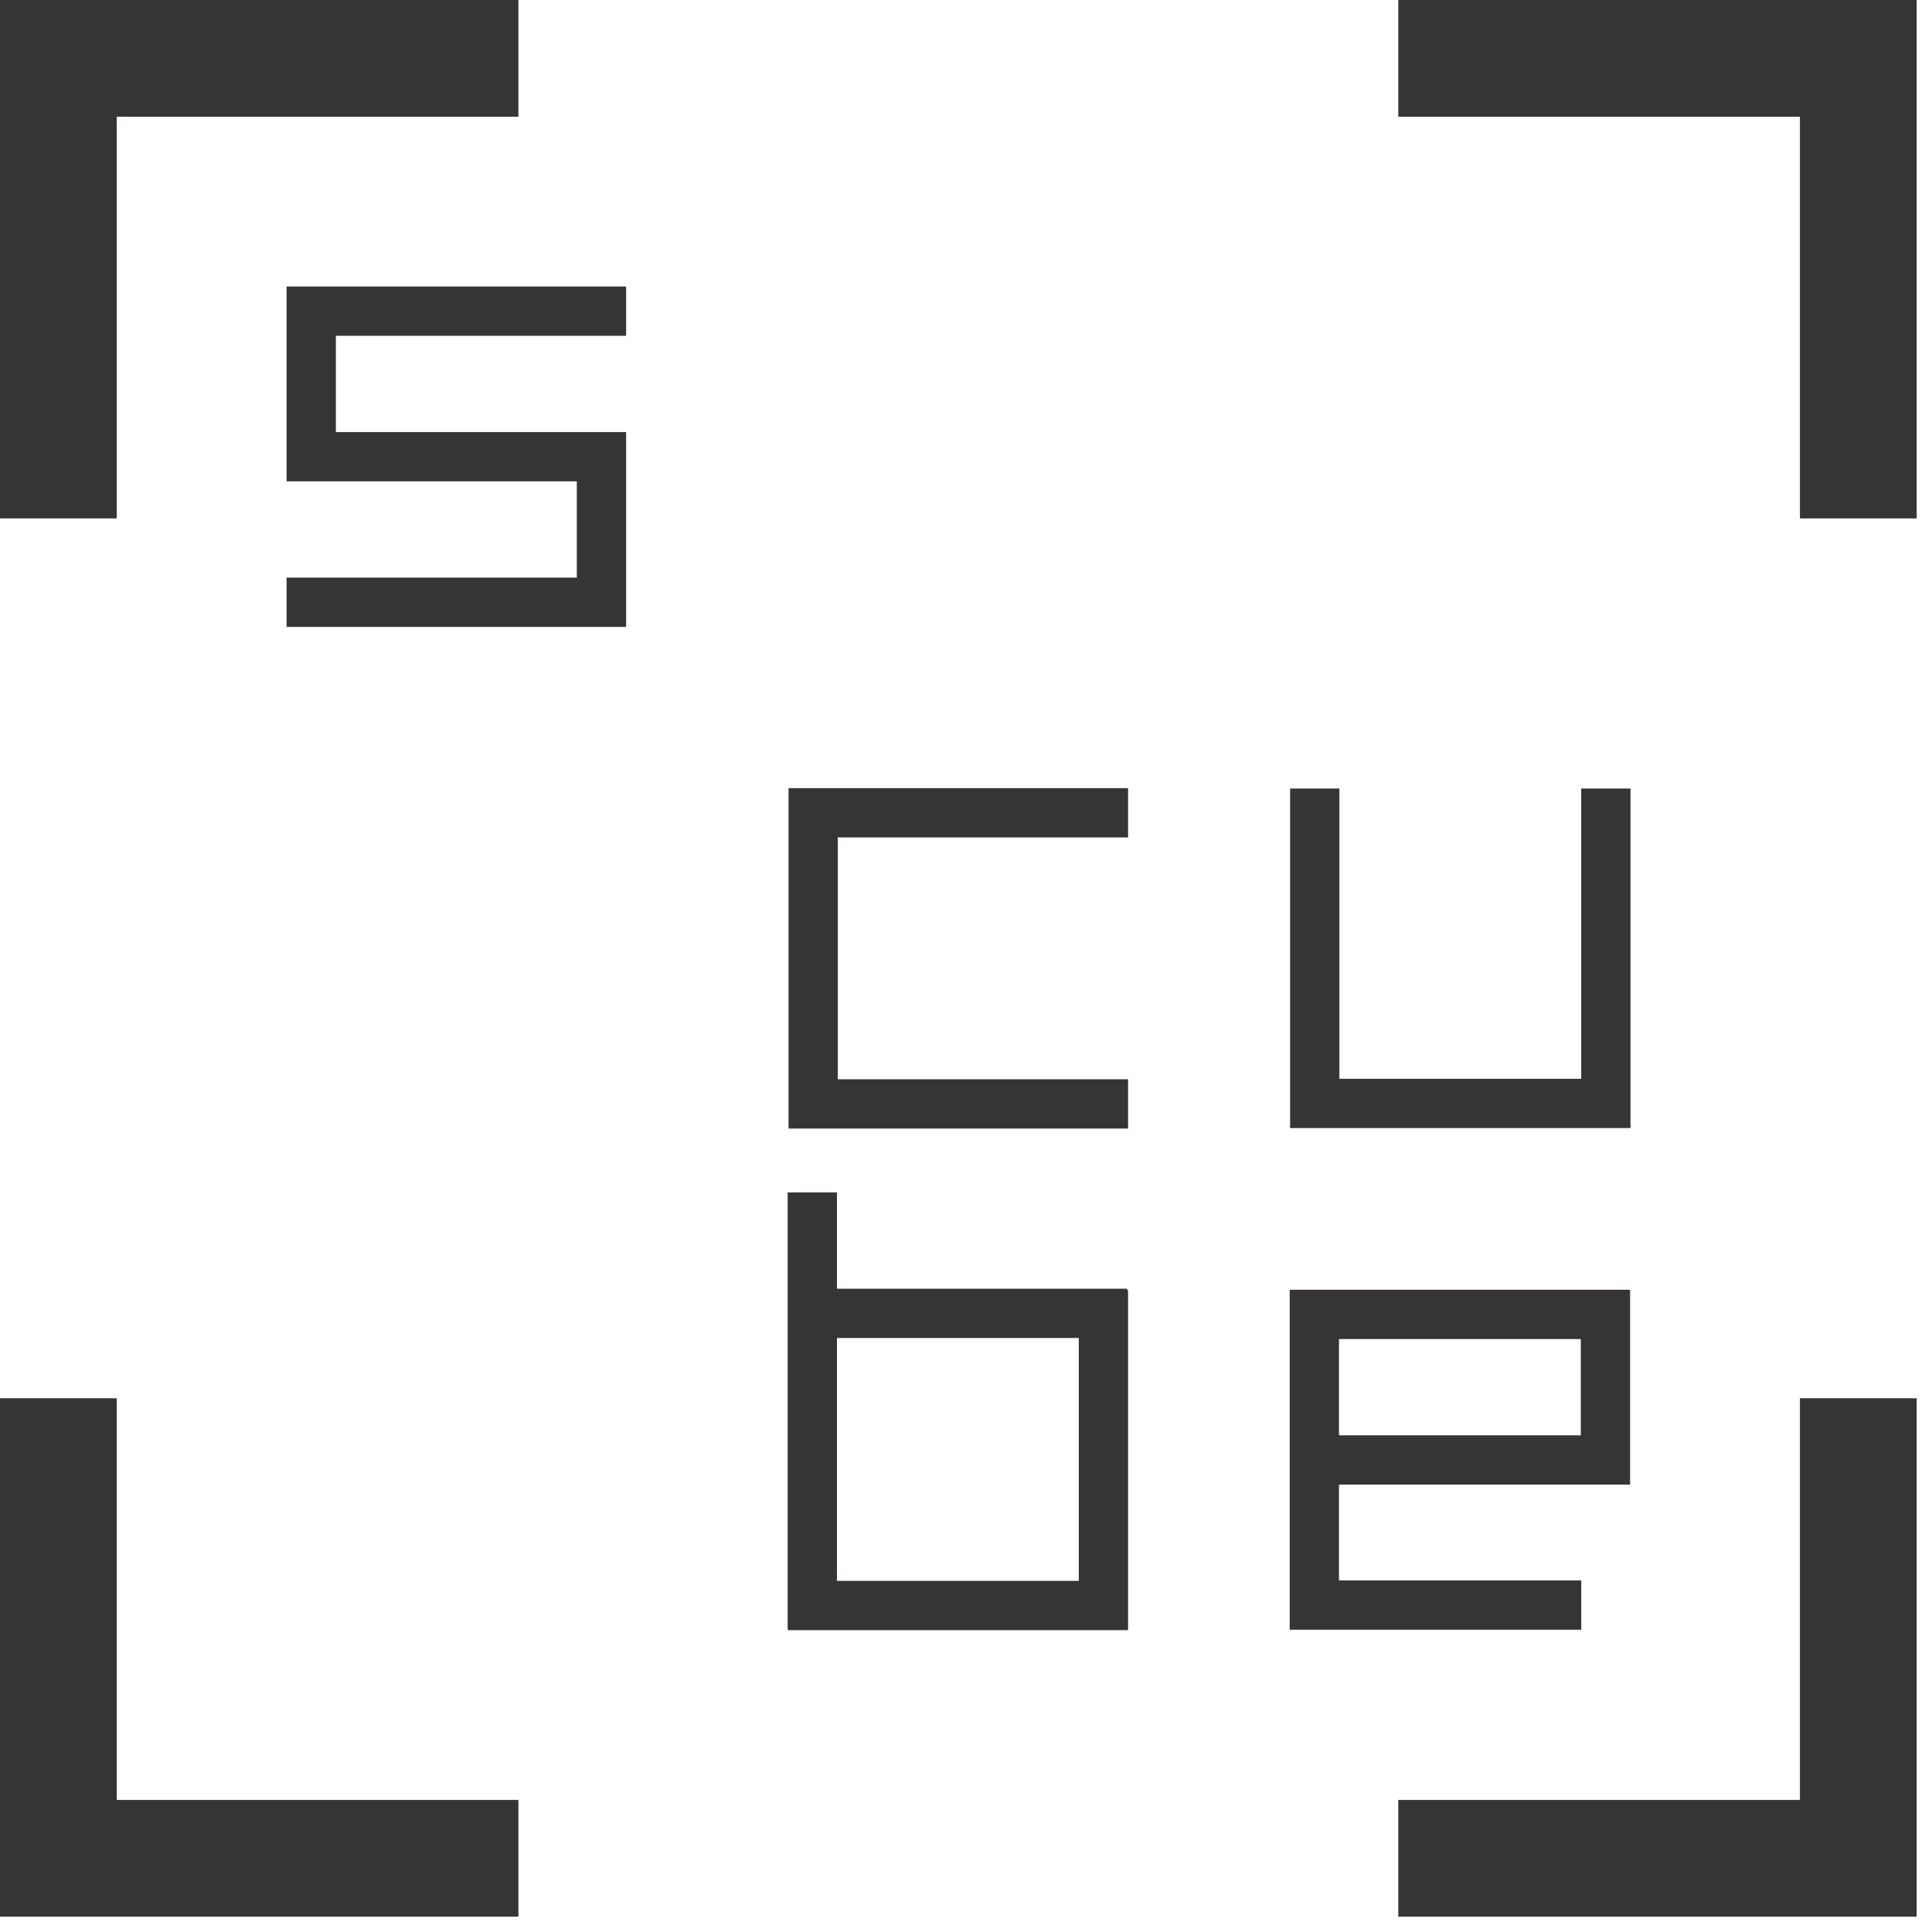 <svg width="98" height="98" viewBox="0 0 98 98" fill="none" xmlns="http://www.w3.org/2000/svg">
<g id="sCubeLogo">
<g id="scubeCorners">
<path id="TopLeft" fill-rule="evenodd" clip-rule="evenodd" d="M0 26.296V0H26.296V5.921H5.921V26.296H0Z" fill="#373435"/>
<path id="TopRight" fill-rule="evenodd" clip-rule="evenodd" d="M97.223 26.296V0H70.926V5.921H91.301V26.296H97.223Z" fill="#373435"/>
<path id="BottomRight" fill-rule="evenodd" clip-rule="evenodd" d="M97.223 70.926V97.223H70.926V91.301H91.301V70.926H97.223Z" fill="#373435"/>
<path id="BottomLeft" fill-rule="evenodd" clip-rule="evenodd" d="M0 70.926V97.223H26.296V91.301H5.921V70.926H0Z" fill="#373435"/>
</g>
<g id="scubeLetters">
<path id="Vector" fill-rule="evenodd" clip-rule="evenodd" d="M14.537 14.533H17.037H31.759V17.033H17.037V21.916H29.259H31.759V24.416V29.3V31.8H29.259H14.537V29.3H29.259V24.416H17.037H14.537V21.916V17.033V14.533Z" fill="#373435"/>
<path id="Vector_2" fill-rule="evenodd" clip-rule="evenodd" d="M57.221 57.245H39.998V57.2V54.745V42.478V39.978H42.498H57.221V42.478H42.498V54.745H57.221V57.245Z" fill="#373435"/>
<path id="Vector_3" fill-rule="evenodd" clip-rule="evenodd" d="M57.199 82.689H39.976V82.666H39.954V67.869V65.369V60.486H42.454V65.369H57.176V65.444H57.221V82.666H57.198V82.689H57.199ZM42.454 80.189H54.721V67.869H42.454V80.189Z" fill="#373435"/>
<path id="Vector_4" fill-rule="evenodd" clip-rule="evenodd" d="M82.706 39.998V57.221H82.662H80.206H67.94H65.44V54.721V39.998H67.94V54.721H80.206V39.998H82.706Z" fill="#373435"/>
<path id="Vector_5" fill-rule="evenodd" clip-rule="evenodd" d="M82.664 75.306H80.186H67.919V80.167H80.208V82.667H67.919H65.442H65.419V65.445H65.442V65.423H82.664V65.445H82.686V75.306H82.664H82.664ZM67.919 72.806H80.186V67.923H67.919V72.806Z" fill="#373435"/>
</g>
</g>
</svg>

